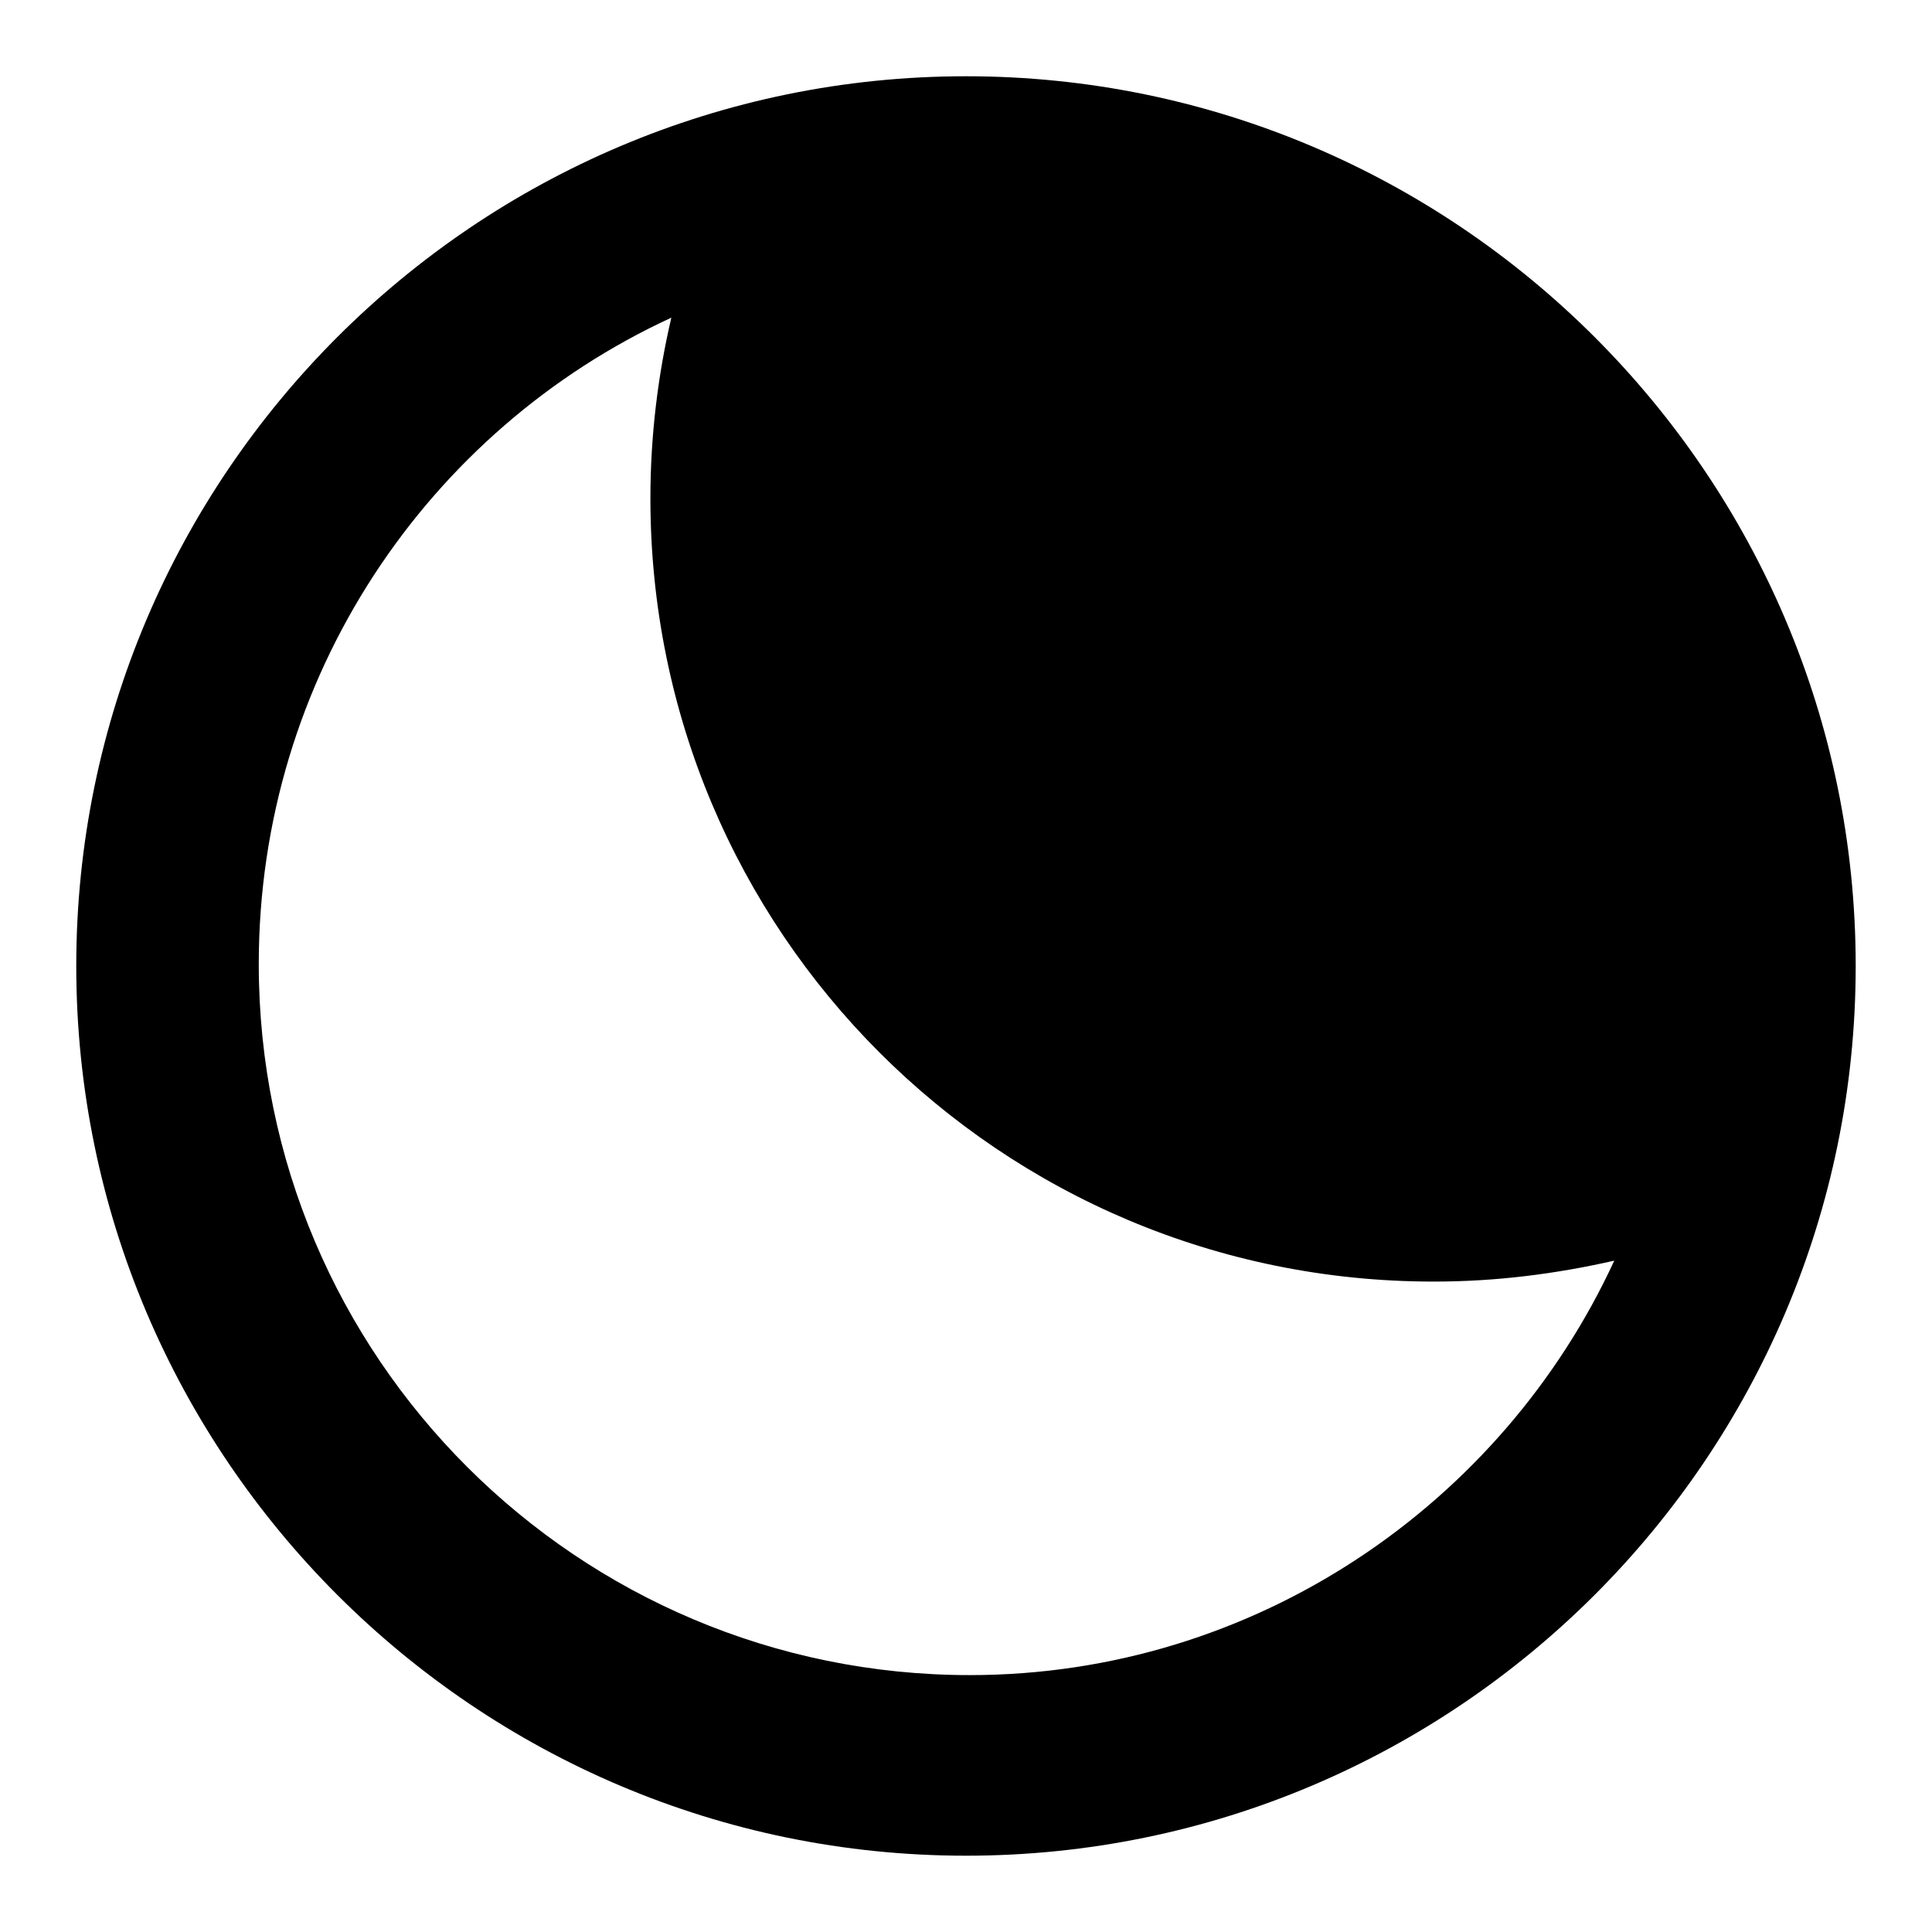 <?xml version="1.0" encoding="UTF-8"?>
<!-- Uploaded to: SVG Repo, www.svgrepo.com, Generator: SVG Repo Mixer Tools -->
<svg fill="#000000" width="800px" height="800px" version="1.1" viewBox="144 144 512 512" xmlns="http://www.w3.org/2000/svg">
 <path d="m400 635.78c129.98 0 235.78-105.8 235.78-235.78 0-129.98-105.8-235.79-235.78-235.79-129.98 0-235.79 105.8-235.79 235.79 0 129.98 105.8 235.78 235.79 235.78zm-78.094-407.58c-3.527 15.113-5.543 31.234-5.543 47.863 0 114.87 92.699 207.57 207.57 207.57 16.625 0 32.242-2.016 47.863-5.543-29.727 64.488-95.219 109.83-170.79 109.83-103.79 0-188.43-84.137-188.43-188.43 0.004-76.078 44.844-141.57 109.33-171.3z"/>
</svg>